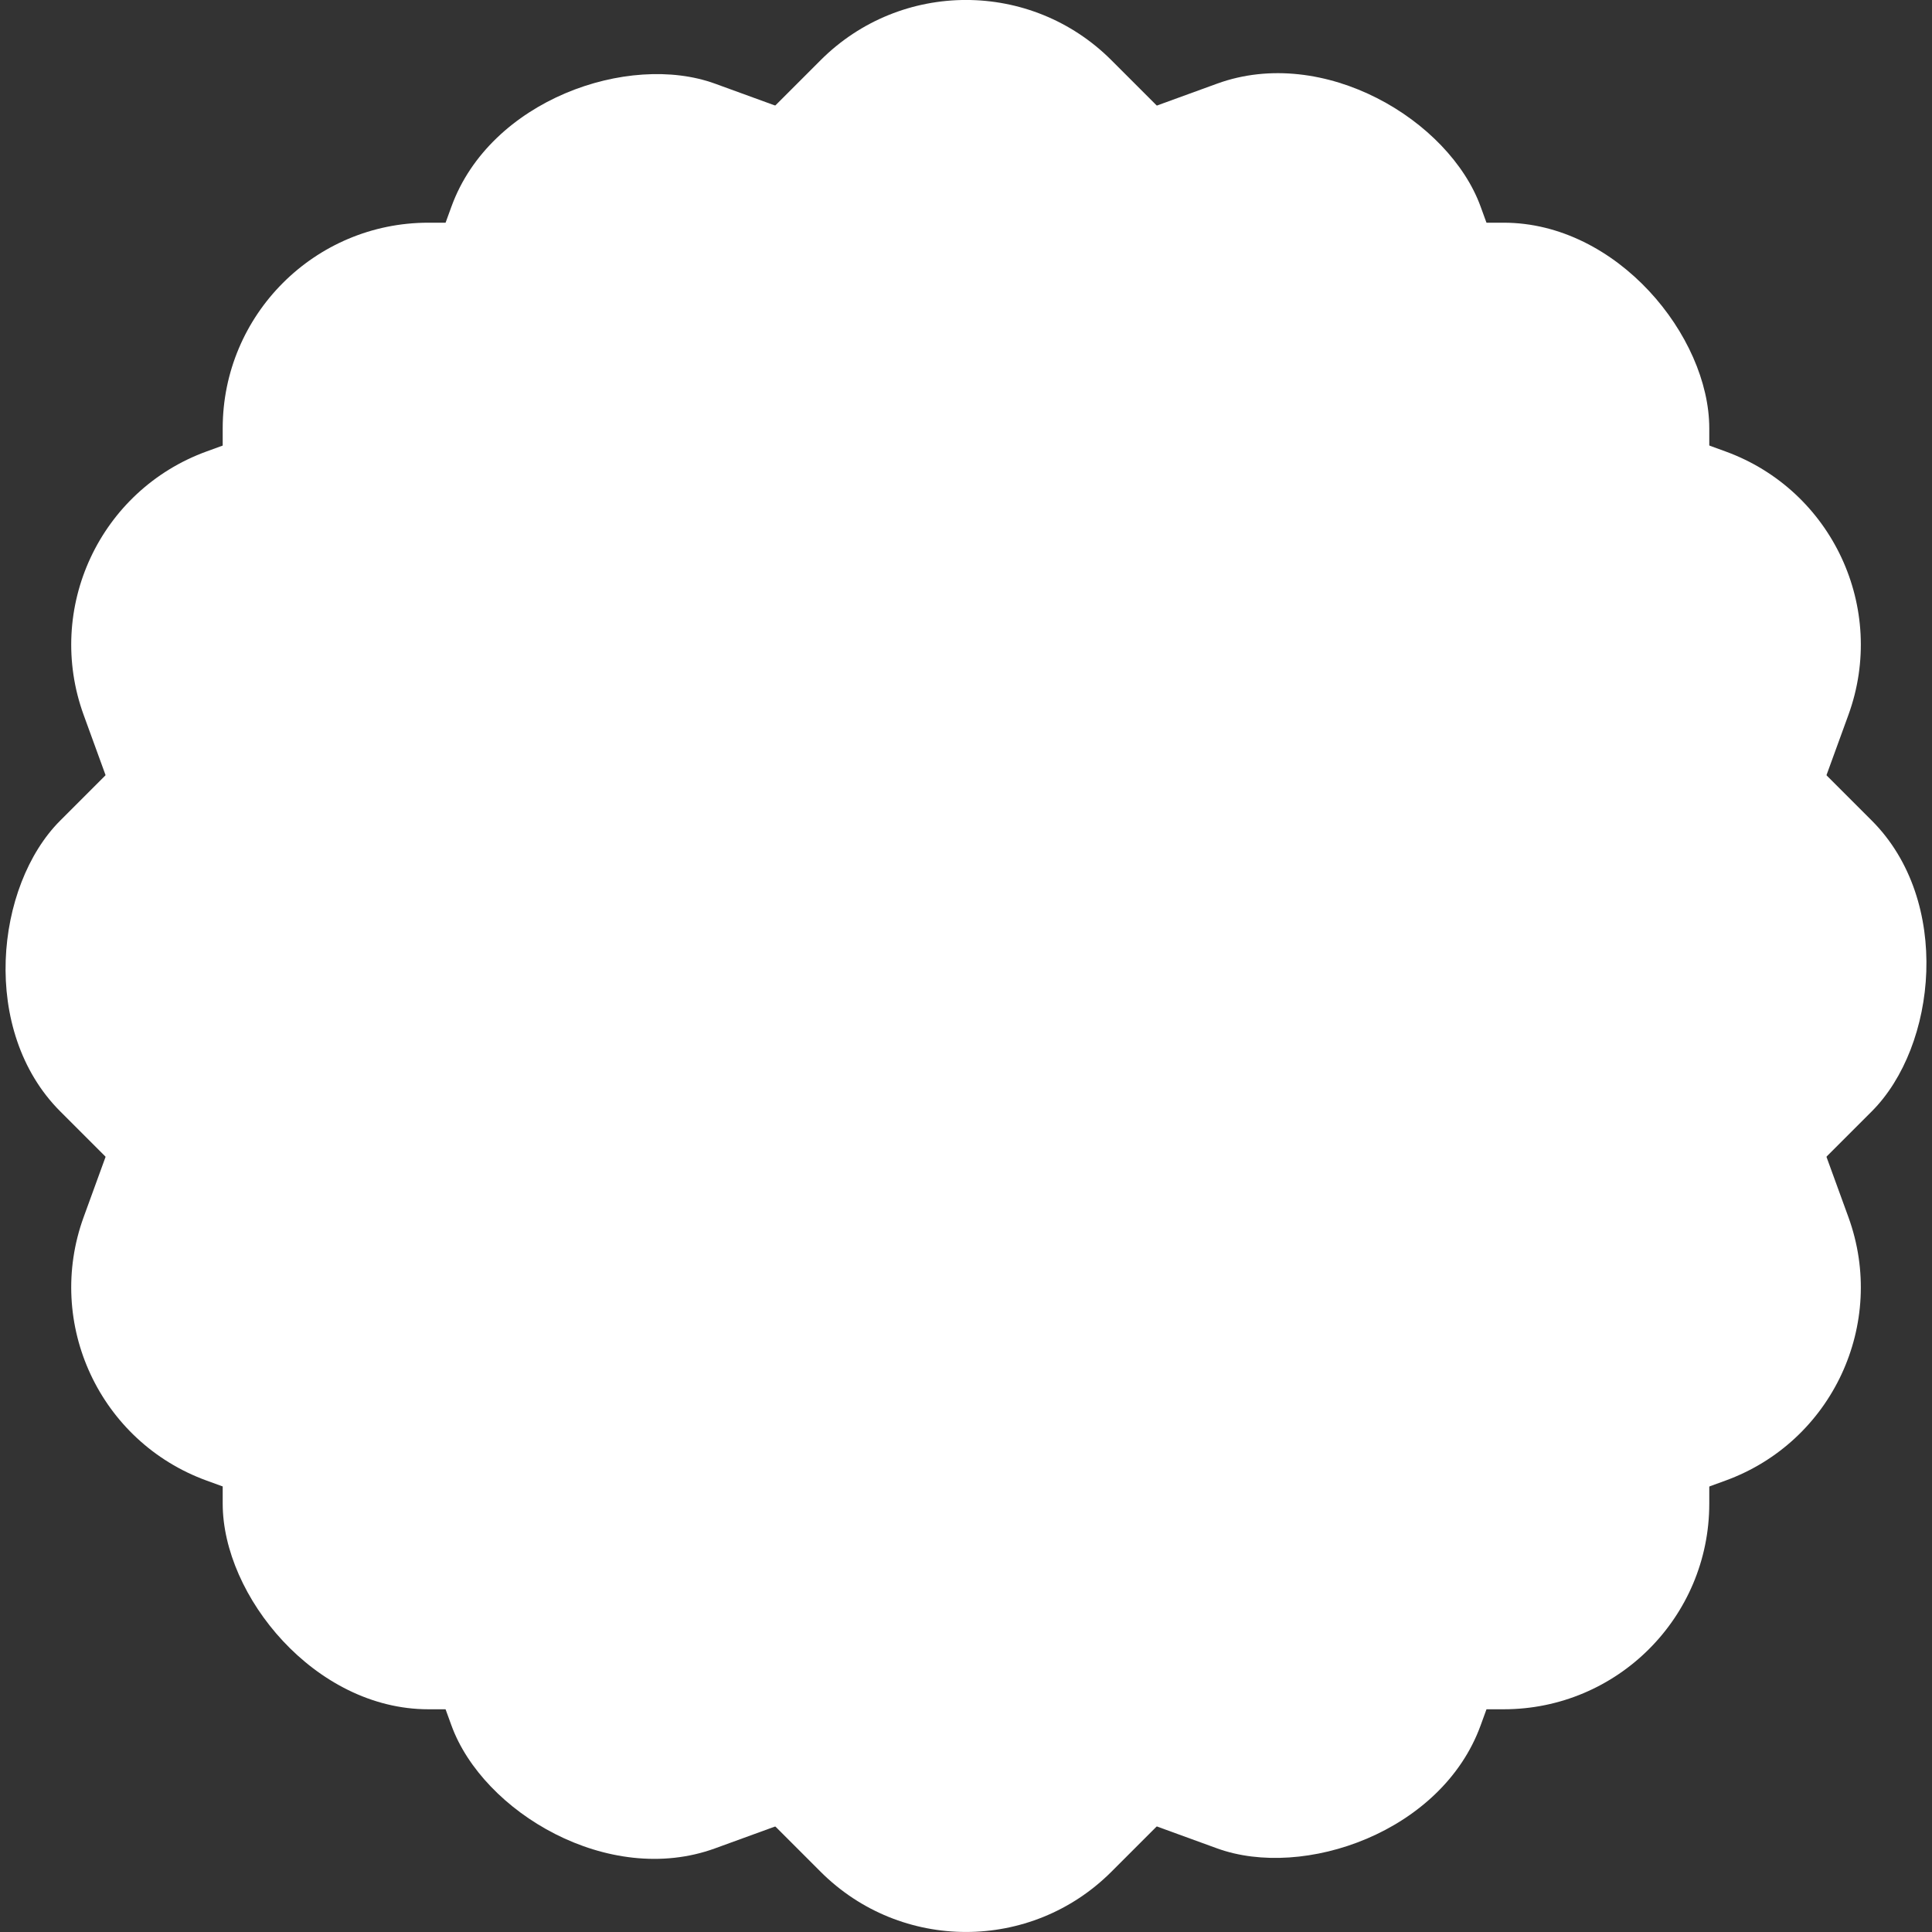 <?xml version="1.0" encoding="UTF-8"?> <svg xmlns="http://www.w3.org/2000/svg" viewBox="0 0 710.34 710.34"><rect x="0" y="0" width="710.34" height="710.34" fill="#333333" stroke="none"/> <defs> <style>.cls-1{fill:#fff;}</style> </defs> <title>Ресурс 263435453452</title> <g id="Слой_2" data-name="Слой 2"> <g id="Слой_1-2" data-name="Слой 1"> <rect class="cls-1" x="81.88" y="81.88" width="546.57" height="546.57" rx="75.6"></rect> <rect class="cls-1" x="81.88" y="81.88" width="546.57" height="546.57" rx="75.6" transform="translate(355.17 -147.12) rotate(45)"></rect> <rect class="cls-1" x="81.88" y="81.88" width="546.57" height="546.57" rx="75.6" transform="translate(810.4 142.9) rotate(110)"></rect> <rect class="cls-1" x="81.88" y="81.88" width="546.57" height="546.57" rx="75.6" transform="translate(810.4 567.45) rotate(160)"></rect> </g> </g> </svg> 